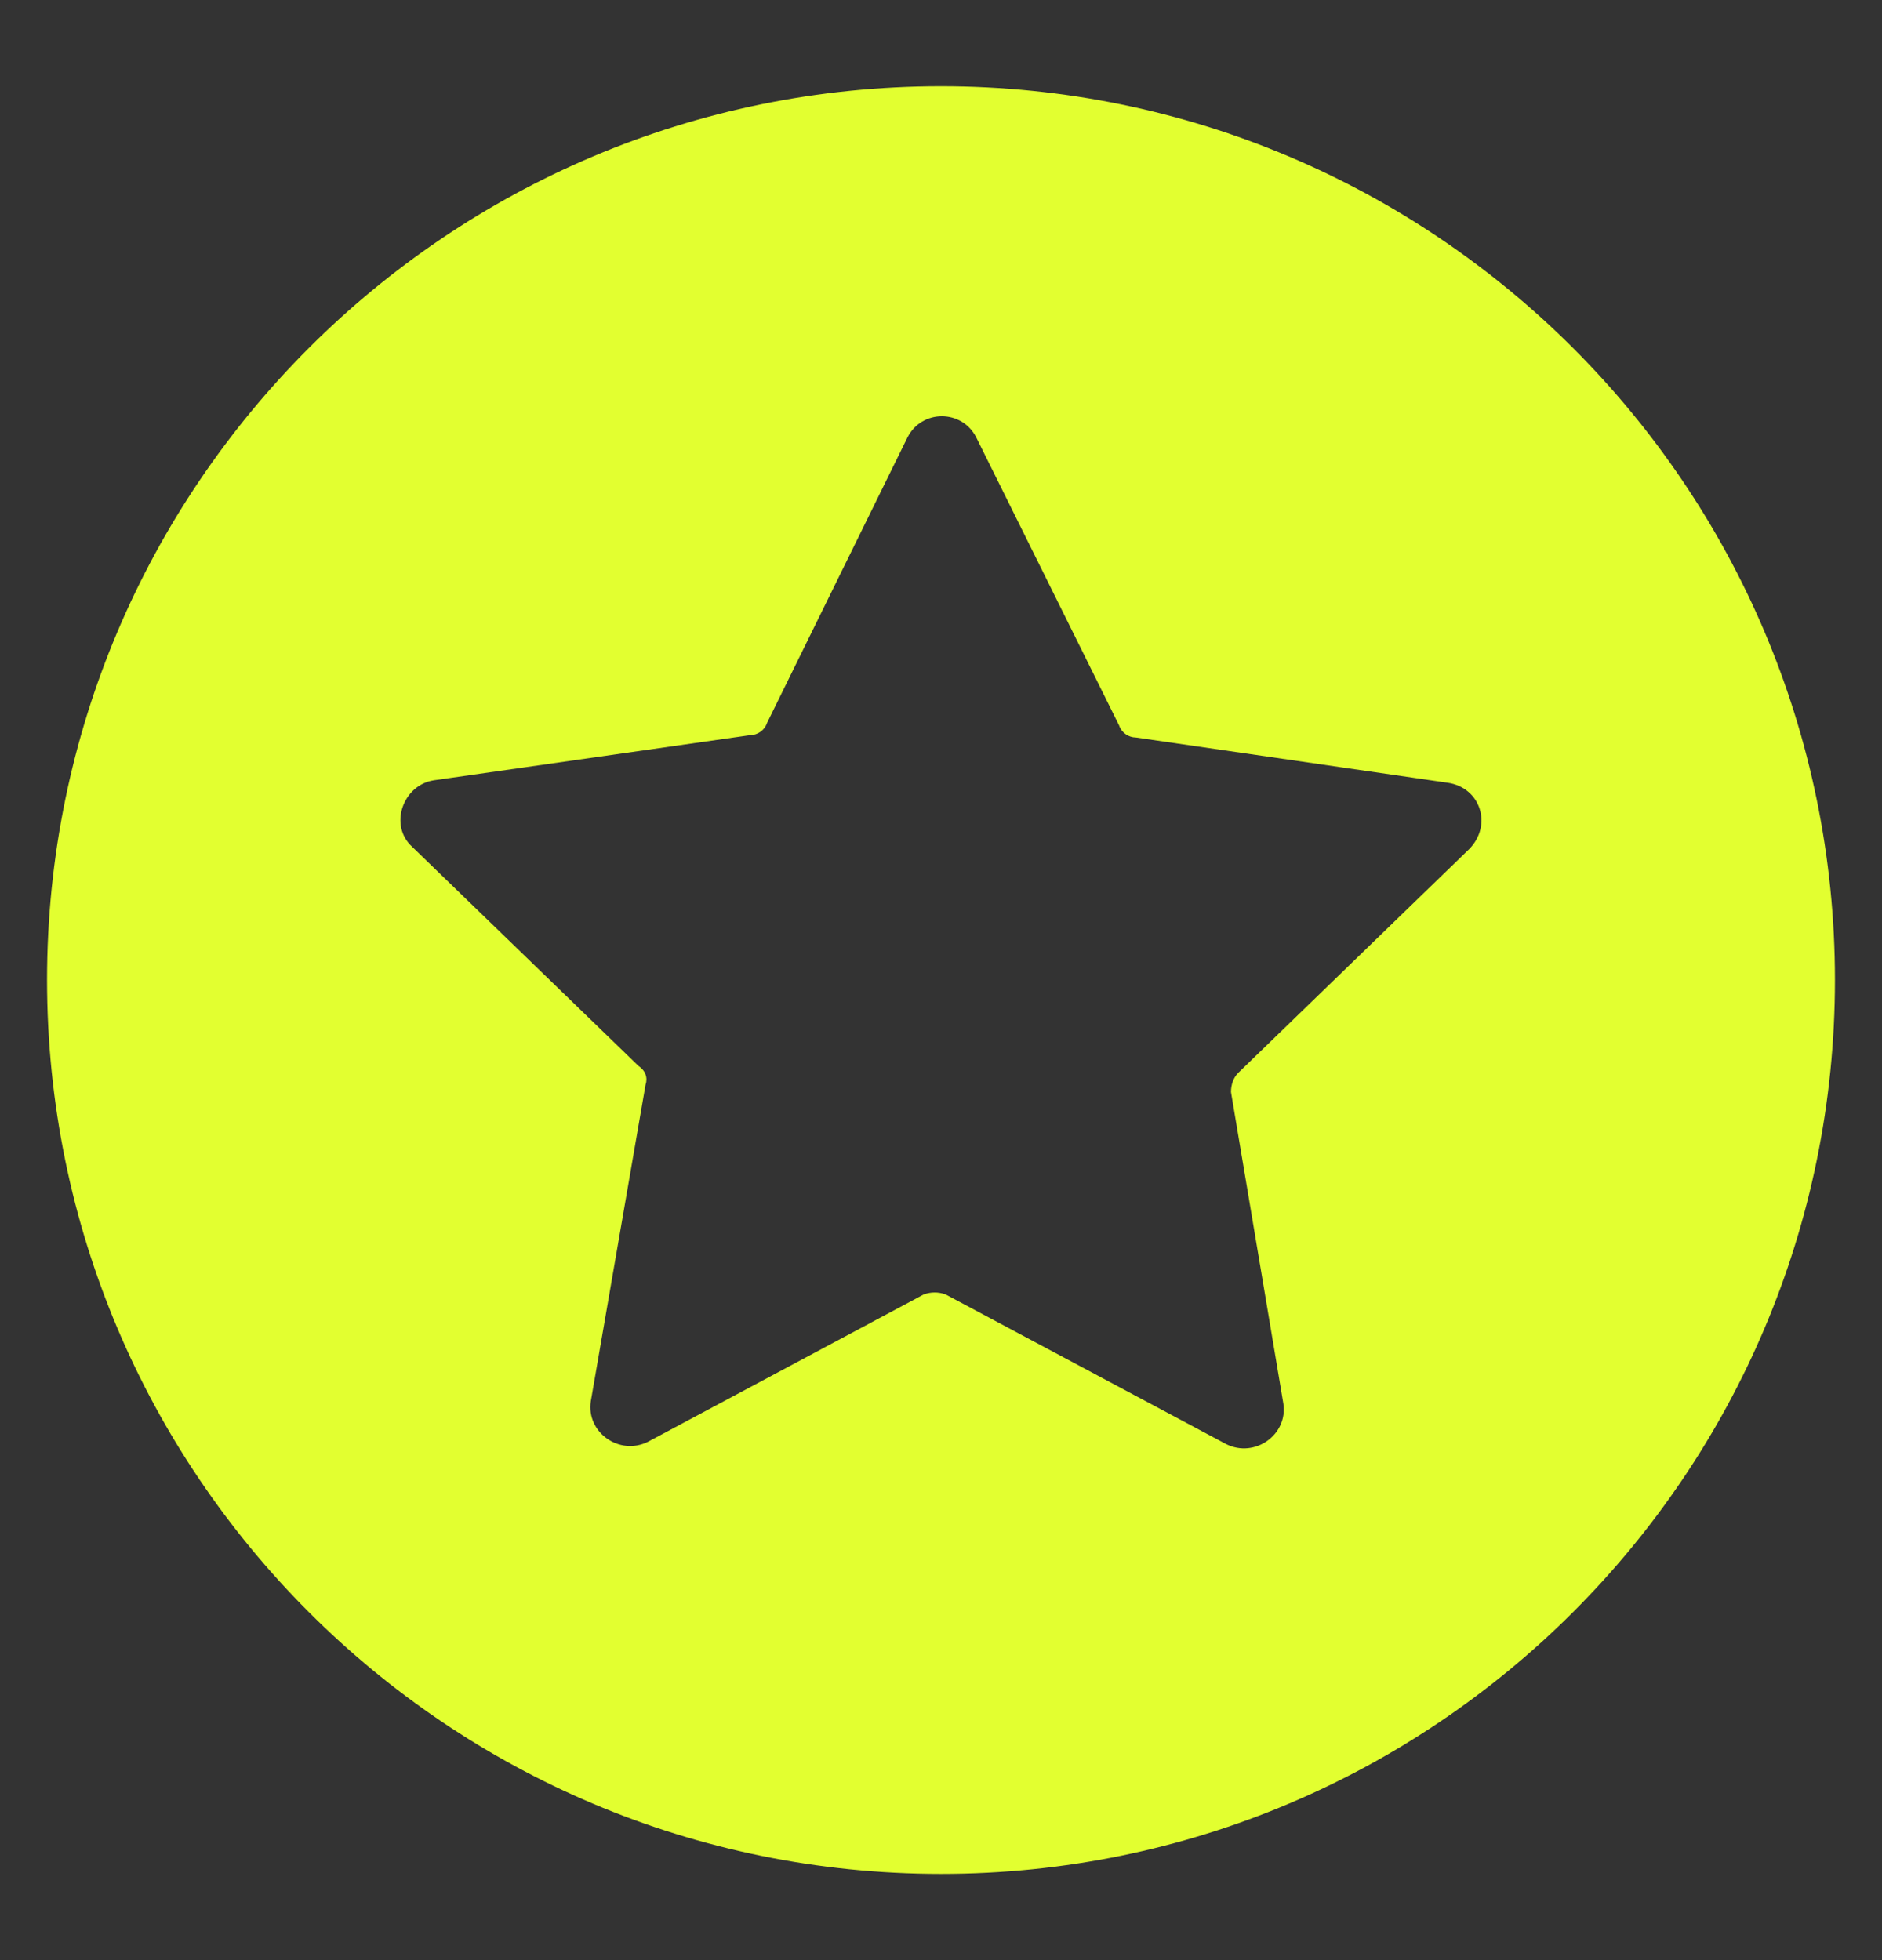 <?xml version="1.0" encoding="UTF-8"?>
<svg xmlns="http://www.w3.org/2000/svg" width="24" height="25" viewBox="0 0 24 25" fill="none">
  <rect x="0" y="0" width="24" height="25" fill="#333333" stroke="none"/>
  <path d="M11.999 1.1C5.701 1.1 0.6 6.205 0.6 12.499C0.6 18.796 5.701 23.9 11.999 23.9C18.296 23.9 23.4 18.796 23.4 12.499C23.4 6.205 18.296 1.1 11.999 1.1ZM18.733 10.832L15.789 13.685C15.728 13.746 15.698 13.837 15.698 13.928L16.366 17.903C16.426 18.298 16.001 18.601 15.637 18.419L12.056 16.508C11.965 16.477 11.874 16.477 11.783 16.508L8.263 18.389C7.899 18.571 7.474 18.268 7.534 17.873L8.232 13.837C8.263 13.746 8.232 13.655 8.141 13.594L5.258 10.802C4.955 10.529 5.137 10.013 5.532 9.952L9.568 9.376C9.659 9.376 9.75 9.315 9.78 9.224L11.571 5.582C11.753 5.218 12.269 5.218 12.451 5.582L14.272 9.254C14.302 9.345 14.393 9.406 14.484 9.406L18.459 9.983C18.884 10.043 19.036 10.529 18.733 10.832Z" fill="#E2FF30"></path>
</svg>
